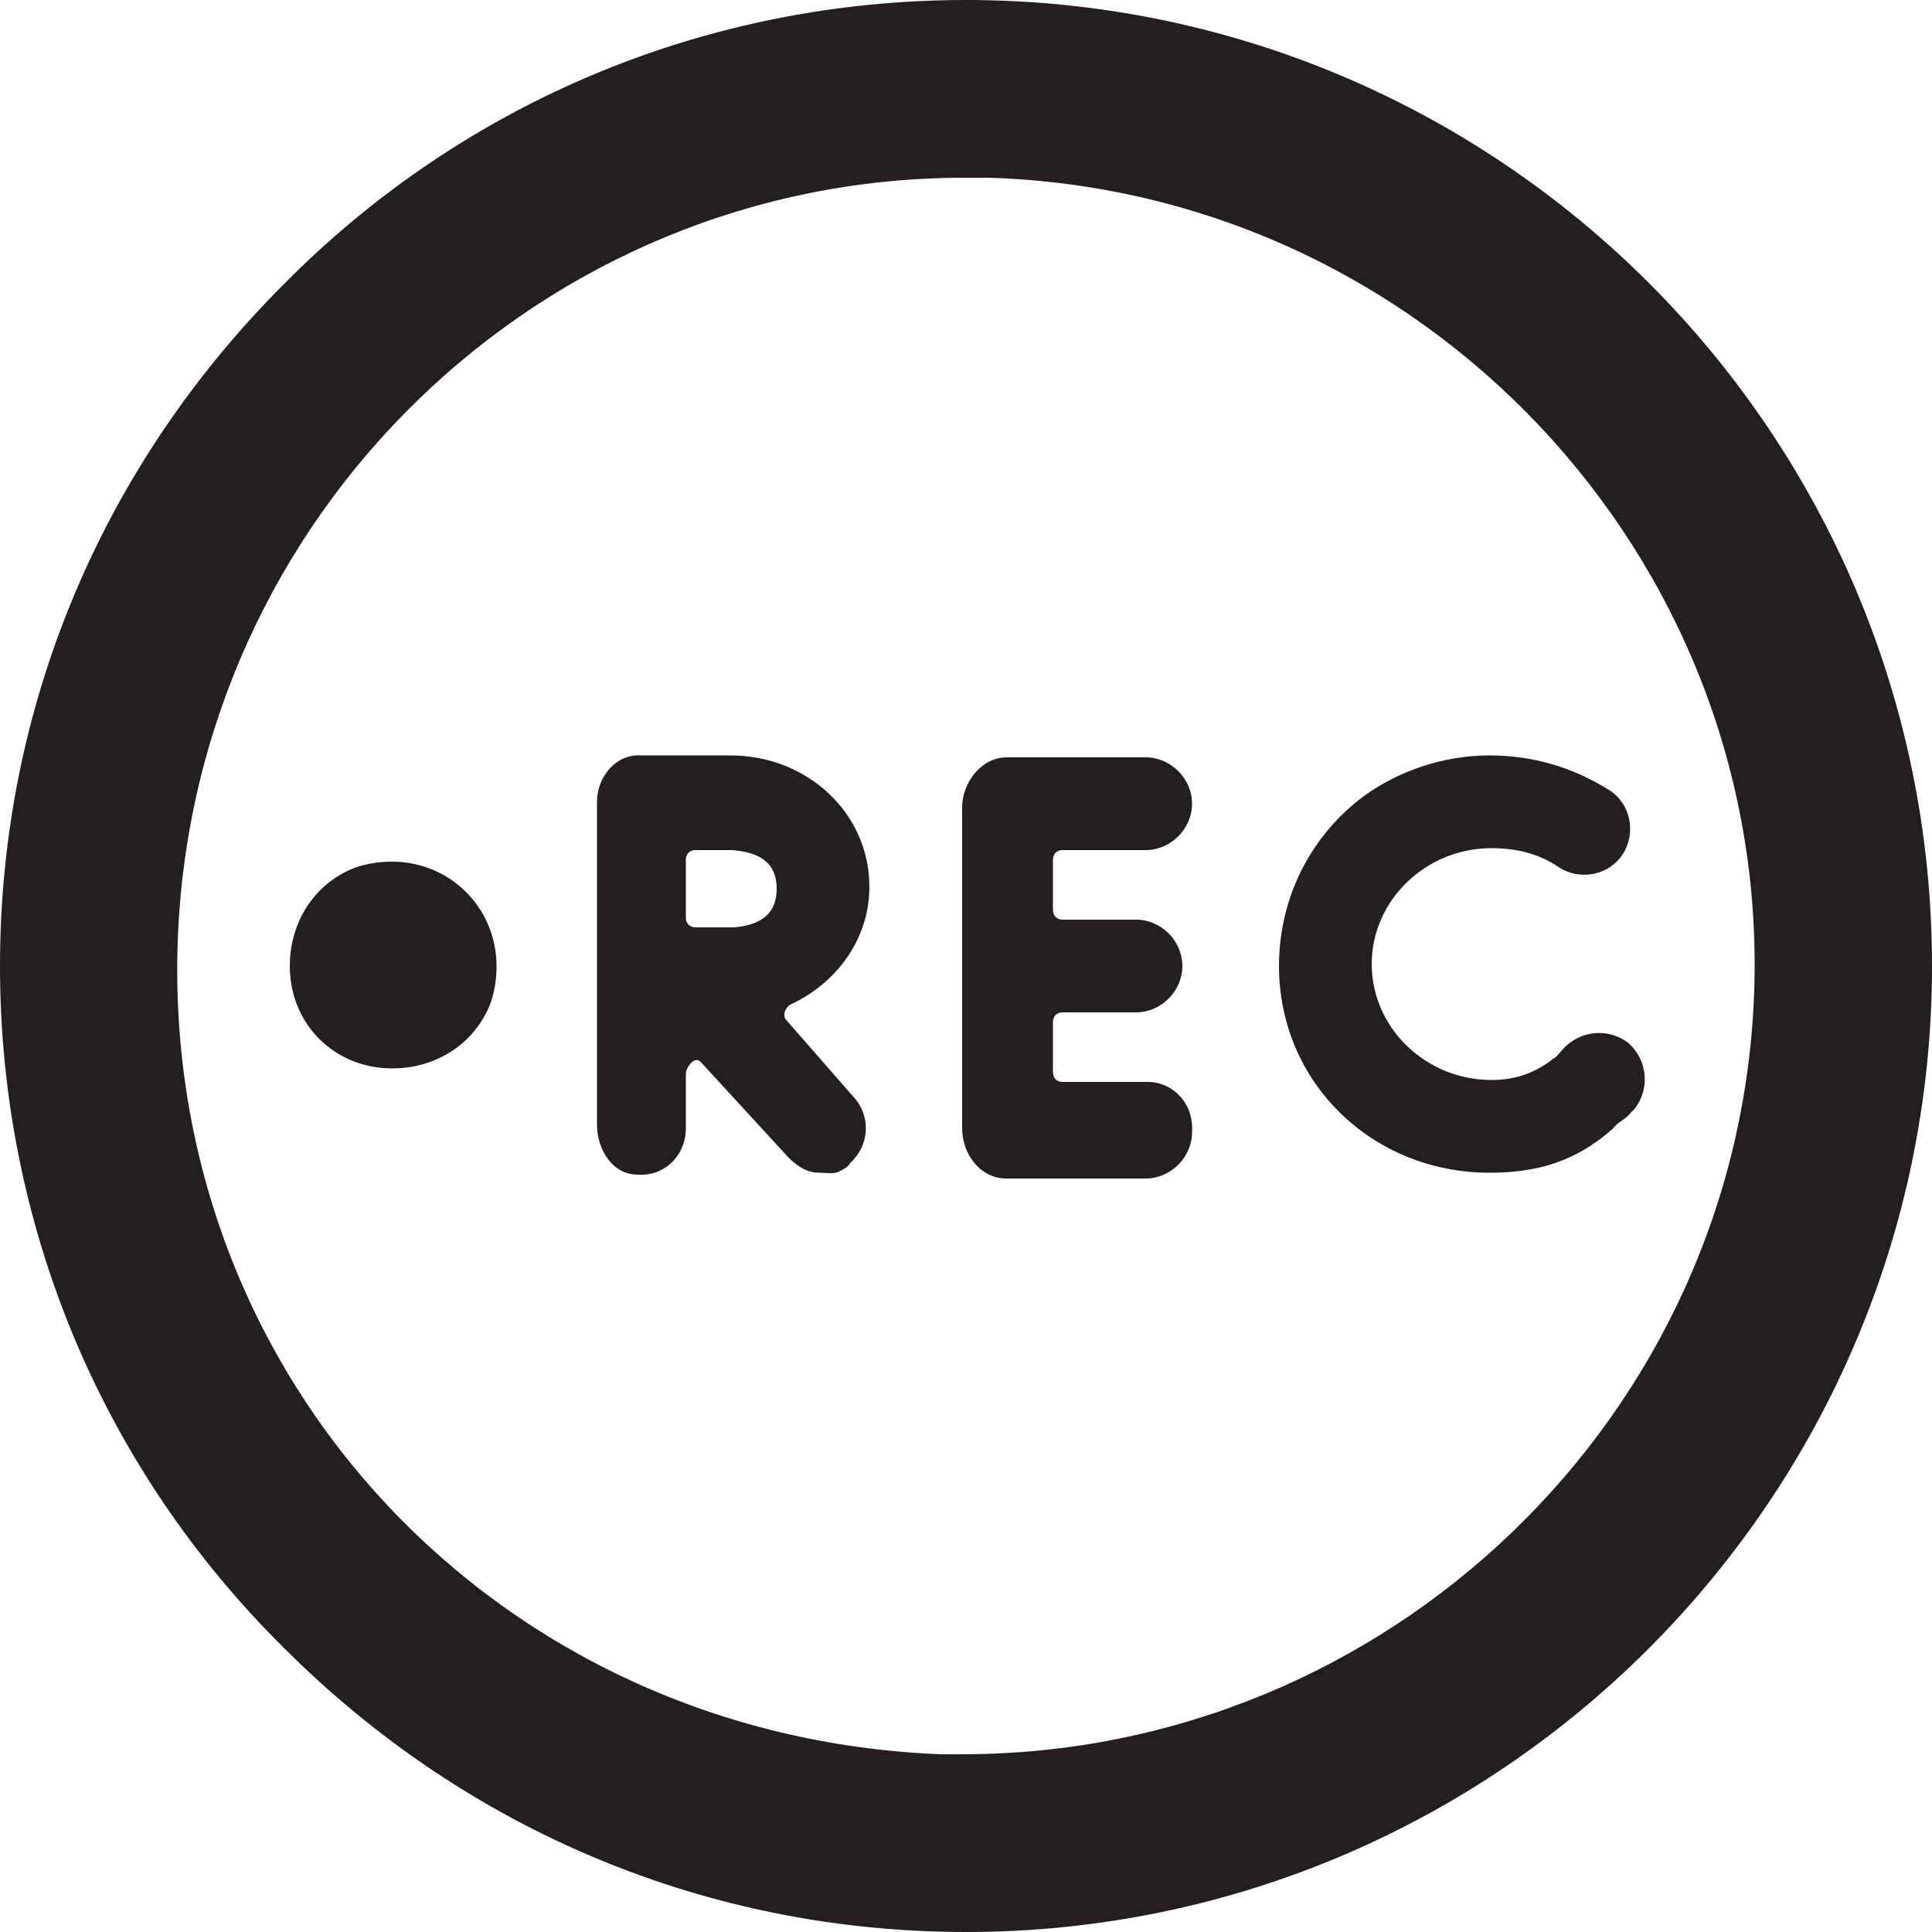 <?xml version="1.0" encoding="utf-8"?>
<!-- Generator: Adobe Illustrator 27.0.0, SVG Export Plug-In . SVG Version: 6.00 Build 0)  -->
<svg version="1.1" id="Layer_1" xmlns="http://www.w3.org/2000/svg" xmlns:xlink="http://www.w3.org/1999/xlink" x="0px" y="0px"
	 viewBox="0 0 100 100" style="enable-background:new 0 0 100 100;" xml:space="preserve">
<style type="text/css">
	.st0{fill:#231F20;}
</style>
<g>
	<g>
		<g>
			<g>
				<g>
					<path class="st0" d="M50,0C50,0,50,0,50,0C36.7,0,24.1,5.2,14.7,14.7C5.2,24.2,0,36.7,0,50c0,13.3,5.2,25.9,14.7,35.3
						c9.5,9.5,22,14.7,35.3,14.7c0,0,0,0,0,0c27.6,0,50-22.5,50-50C100,22.4,77.6,0,50,0z M49.8,90.8c-0.4,0-0.8,0-1.1,0h0
						C25.8,89.9,8.4,71.4,9.2,48.7C10,26.6,28.1,9.2,49.9,9.2c0.4,0,0.9,0,1.3,0c22.5,0.7,40.3,19.6,39.6,42
						C90.1,73.3,71.8,90.8,49.8,90.8z"/>
				</g>
			</g>
		</g>
		<g>
			<path class="st0" d="M59.4,56H55c-0.3,0-0.5-0.2-0.5-0.5v-2.6c0-0.3,0.2-0.5,0.5-0.5h3.8c1.3,0,2.4-1.1,2.4-2.4s-1.1-2.4-2.4-2.4
				H55c-0.3,0-0.5-0.2-0.5-0.5v-2.6c0-0.3,0.2-0.5,0.5-0.5h4.3c1.3,0,2.4-1.1,2.4-2.4c0-1.3-1.1-2.4-2.4-2.4h-7.2
				c-1.3,0-2.3,1.3-2.3,2.6v16.6c0,1.3,0.9,2.6,2.3,2.6h7.2c1.3,0,2.4-1.1,2.4-2.4C61.8,57.1,60.7,56,59.4,56z"/>
			<g>
				<g>
					<path class="st0" d="M77.1,60.7C71,60.7,66.2,56,66.2,50c0-3.6,1.7-6.8,4.4-8.8c1.8-1.3,4.1-2.1,6.5-2.1c2.2,0,4.3,0.6,6.2,1.8
						c1.1,0.7,1.4,2.2,0.7,3.3c-0.7,1.1-2.2,1.4-3.3,0.7c-1-0.7-2.2-1-3.5-1c-3.4,0-6.2,2.7-6.2,6c0,3.3,2.8,6,6.2,6
						c1.3,0,2.3-0.4,3.2-1.1c0.2-0.1,0.3-0.3,0.5-0.5c0.9-1,2.4-1.1,3.4-0.3c1,0.9,1.1,2.4,0.3,3.4c-0.1,0.1-0.1,0.1-0.2,0.2
						c-0.2,0.3-0.7,0.5-0.9,0.8C81.6,60.1,79.6,60.7,77.1,60.7L77.1,60.7z"/>
				</g>
			</g>
			<path class="st0" d="M40.7,52.8c-0.2-0.2-0.1-0.6,0.2-0.8c2.4-1.1,4.1-3.4,4.1-6.1c0-3.8-3.2-6.8-7.2-6.8h-4.6c0,0,0,0,0,0l0,0
				c-1.3-0.1-2.3,1.1-2.3,2.4v16.7c0,1.3,0.8,2.6,2.1,2.6c1.4,0.1,2.5-1,2.5-2.4v-2.8c0-0.4,0.5-1,0.8-0.6l4.5,4.9
				c0.5,0.5,1,0.8,1.6,0.8c0.4,0,0.8,0.1,1.1-0.1c0.2-0.1,0.4-0.2,0.5-0.4c1-0.9,1.1-2.4,0.2-3.4L40.7,52.8z M37.7,44
				c0.1,0,0.2,0,0.2,0c1.2,0.1,2.3,0.5,2.3,2c0,1.5-1.1,1.9-2.2,2c-0.1,0-0.2,0-0.3,0l-1.7,0c-0.3,0-0.5-0.2-0.5-0.5l0-3
				c0-0.3,0.2-0.5,0.5-0.5H37.7z"/>
			<path class="st0" d="M25.7,50c0-3-2.4-5.4-5.4-5.4c-0.7,0-1.3,0.1-1.9,0.3C16.3,45.7,15,47.7,15,50c0,3,2.3,5.3,5.3,5.3
				c2.3,0,4.3-1.3,5.1-3.4C25.6,51.3,25.7,50.7,25.7,50z"/>
		</g>
	</g>
</g>
</svg>
